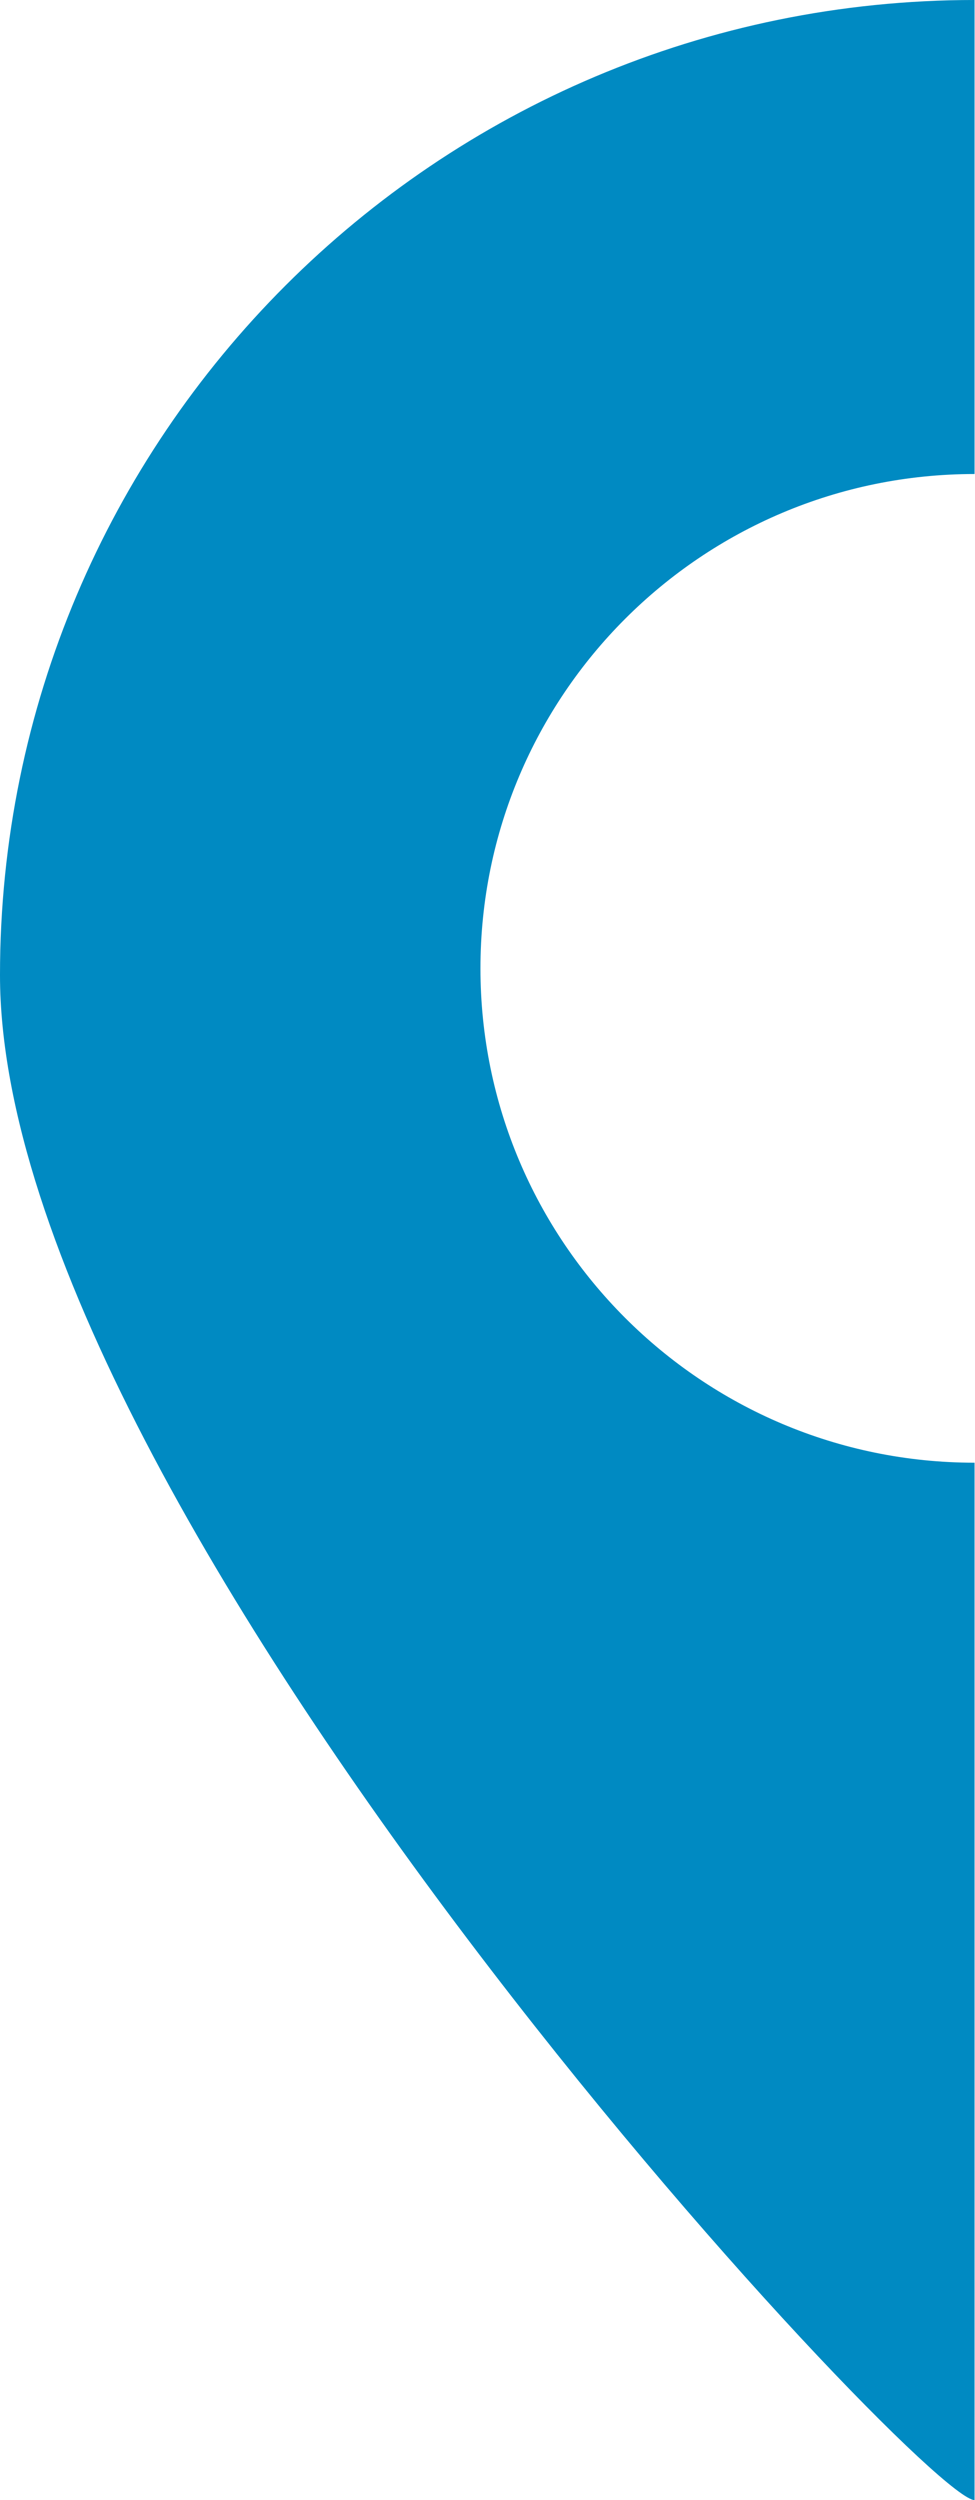 <?xml version="1.0" encoding="UTF-8"?> <svg xmlns="http://www.w3.org/2000/svg" width="167" height="428" viewBox="0 0 167 428" fill="none"> <path fill-rule="evenodd" clip-rule="evenodd" d="M0 166.92C0 259.107 158.073 428 166.92 428V250.408C120.181 250.405 82.292 212.517 82.292 165.778C82.292 119.039 120.181 81.15 166.92 81.15V0C74.732 0 0 74.733 0 166.92Z" fill="#008AC2"></path> </svg> 